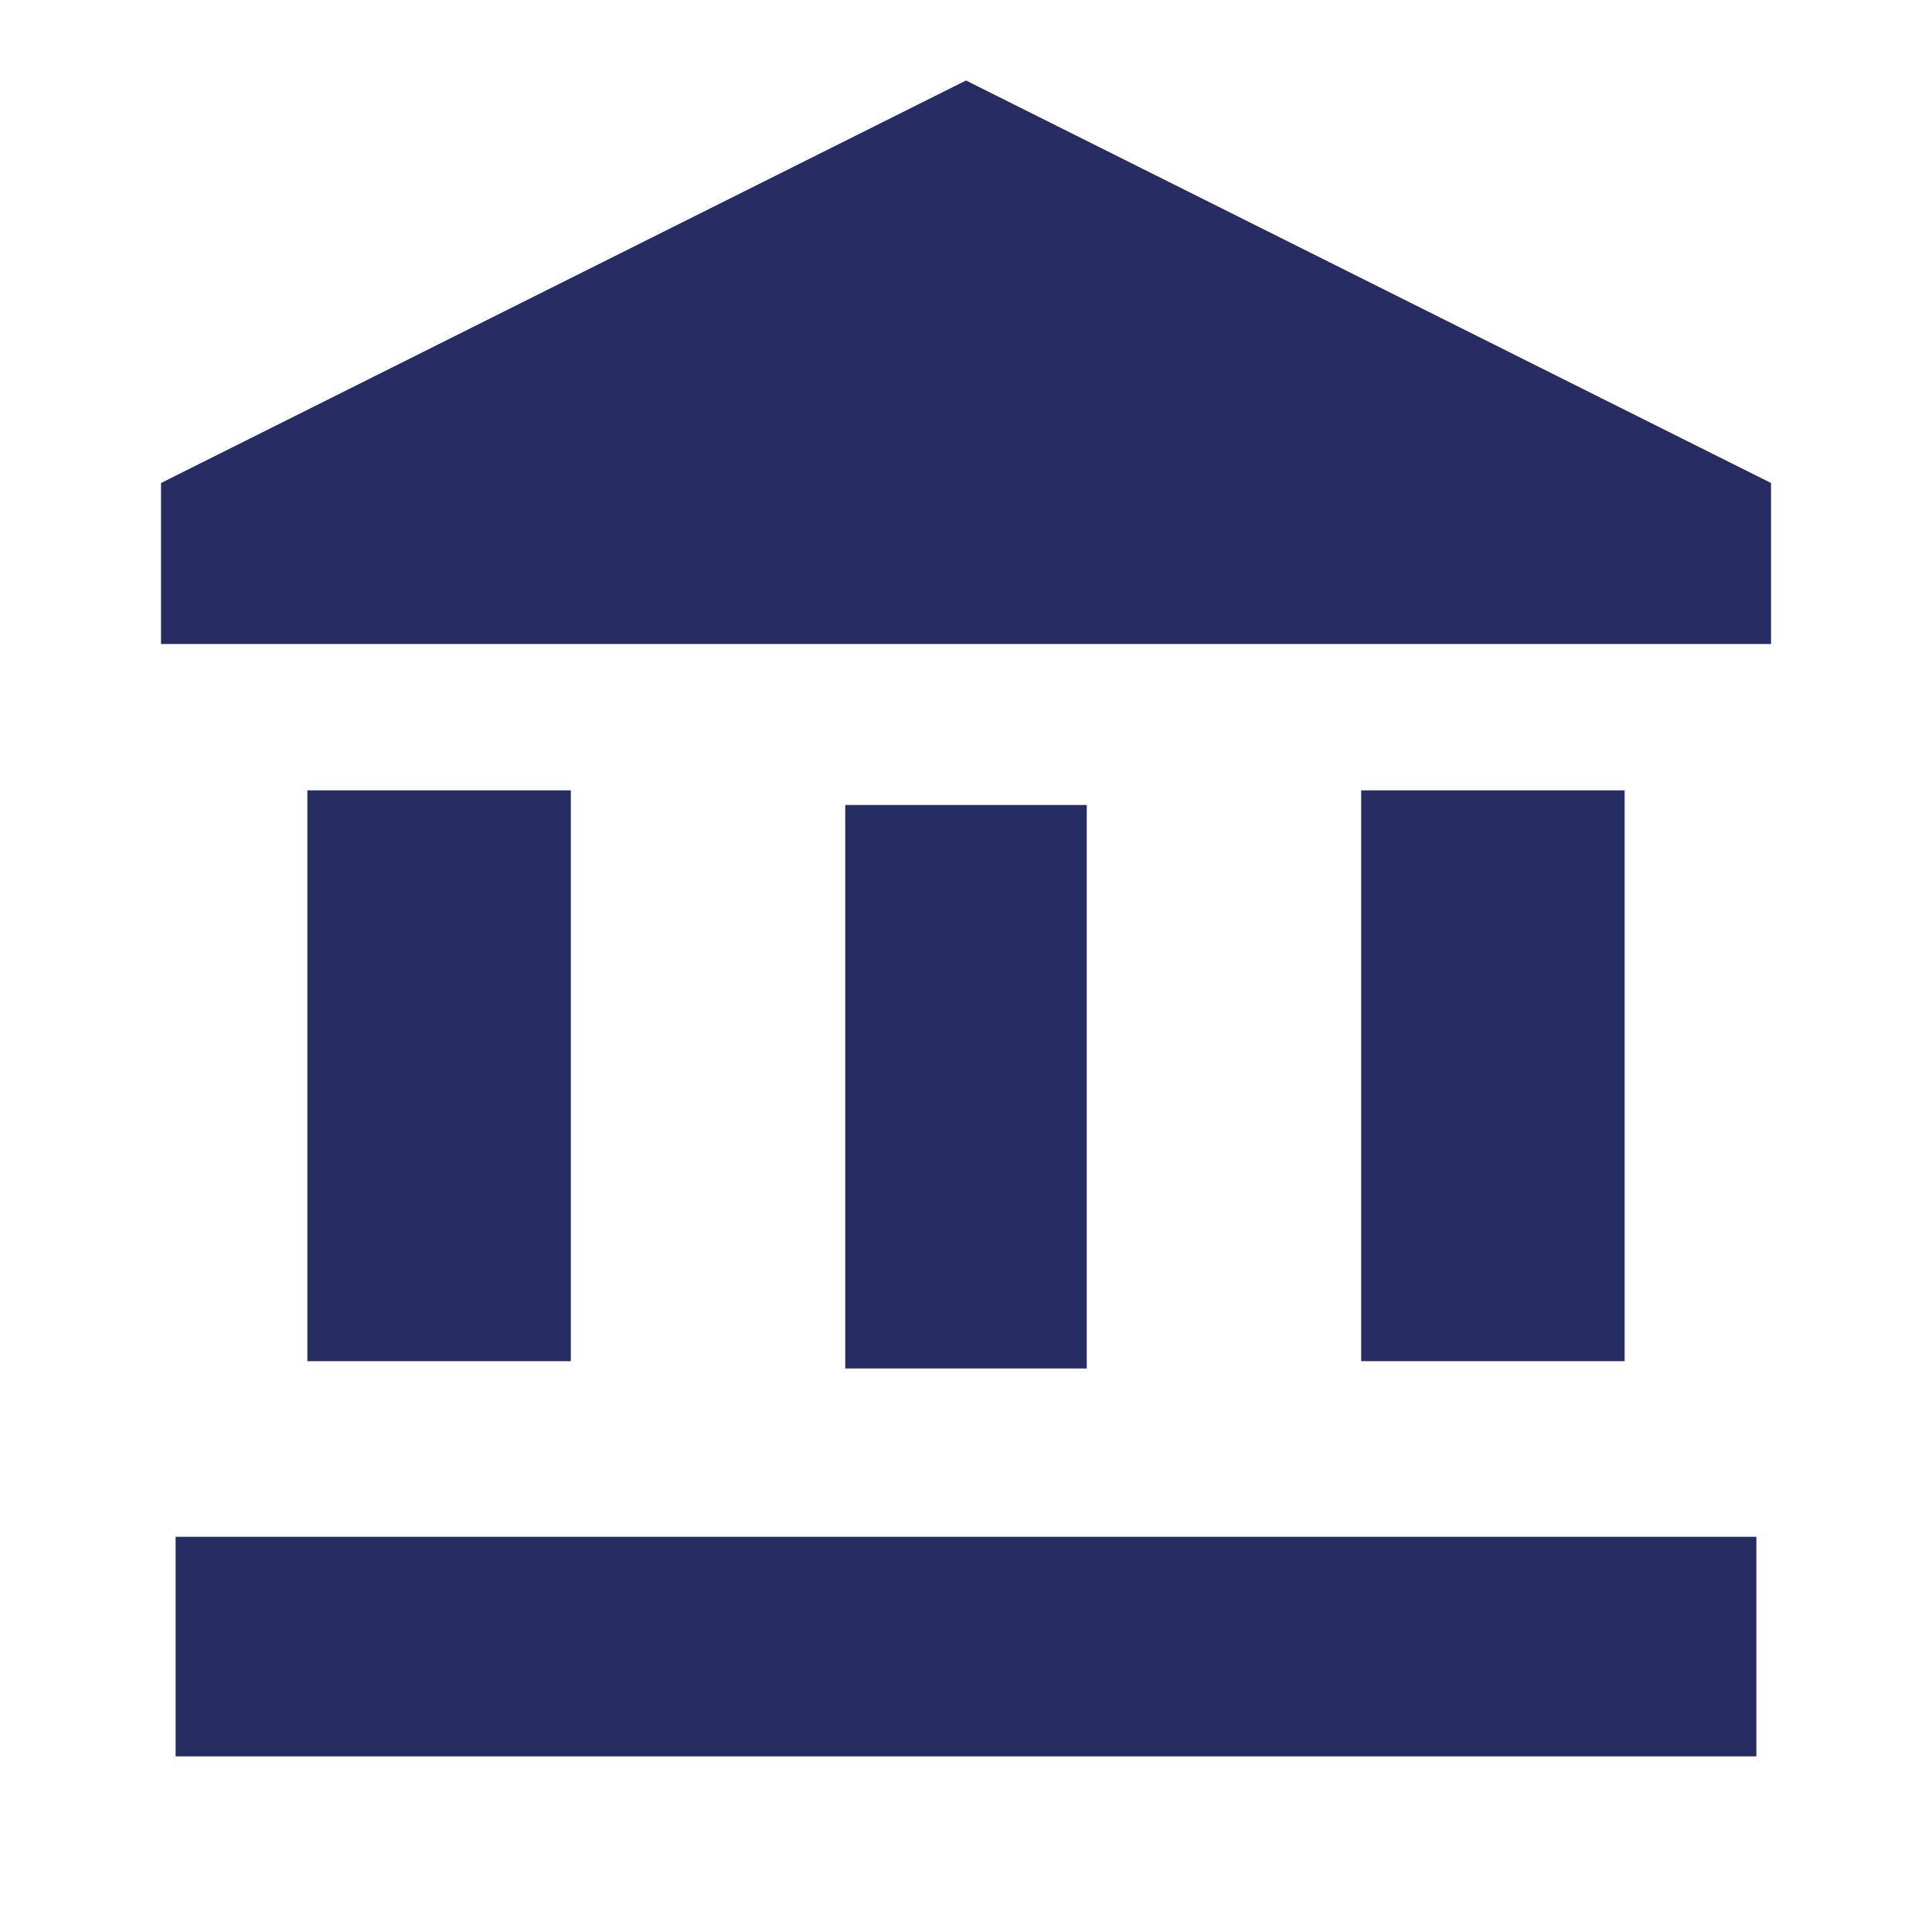 <svg id="account_balance_black_24dp" xmlns="http://www.w3.org/2000/svg" width="44" height="44" viewBox="0 0 44 44">
  <g id="Grupo_63" data-name="Grupo 63">
    <rect id="Retângulo_118" data-name="Retângulo 118" width="44" height="44" transform="translate(0 0)" fill="none"/>
  </g>
  <g id="Grupo_65" data-name="Grupo 65" transform="translate(3.667 1.833)">
    <g id="Grupo_64" data-name="Grupo 64">
      <rect id="Retângulo_119" data-name="Retângulo 119" width="6" height="13" transform="translate(3.333 16.167)" fill="#252d63"/>
      <rect id="Retângulo_120" data-name="Retângulo 120" width="5.5" height="12.833" transform="translate(15.583 16.5)" fill="#252d63"/>
      <rect id="Retângulo_121" data-name="Retângulo 121" width="36" height="5" transform="translate(0.333 33.167)" fill="#252d63"/>
      <rect id="Retângulo_122" data-name="Retângulo 122" width="6" height="13" transform="translate(27.333 16.167)" fill="#252d63"/>
      <path id="Caminho_50" data-name="Caminho 50" d="M20.333,1,2,10.167v3.667H38.667V10.167Z" transform="translate(-2 -1)" fill="#252d63"/>
    </g>
  </g>
</svg>
